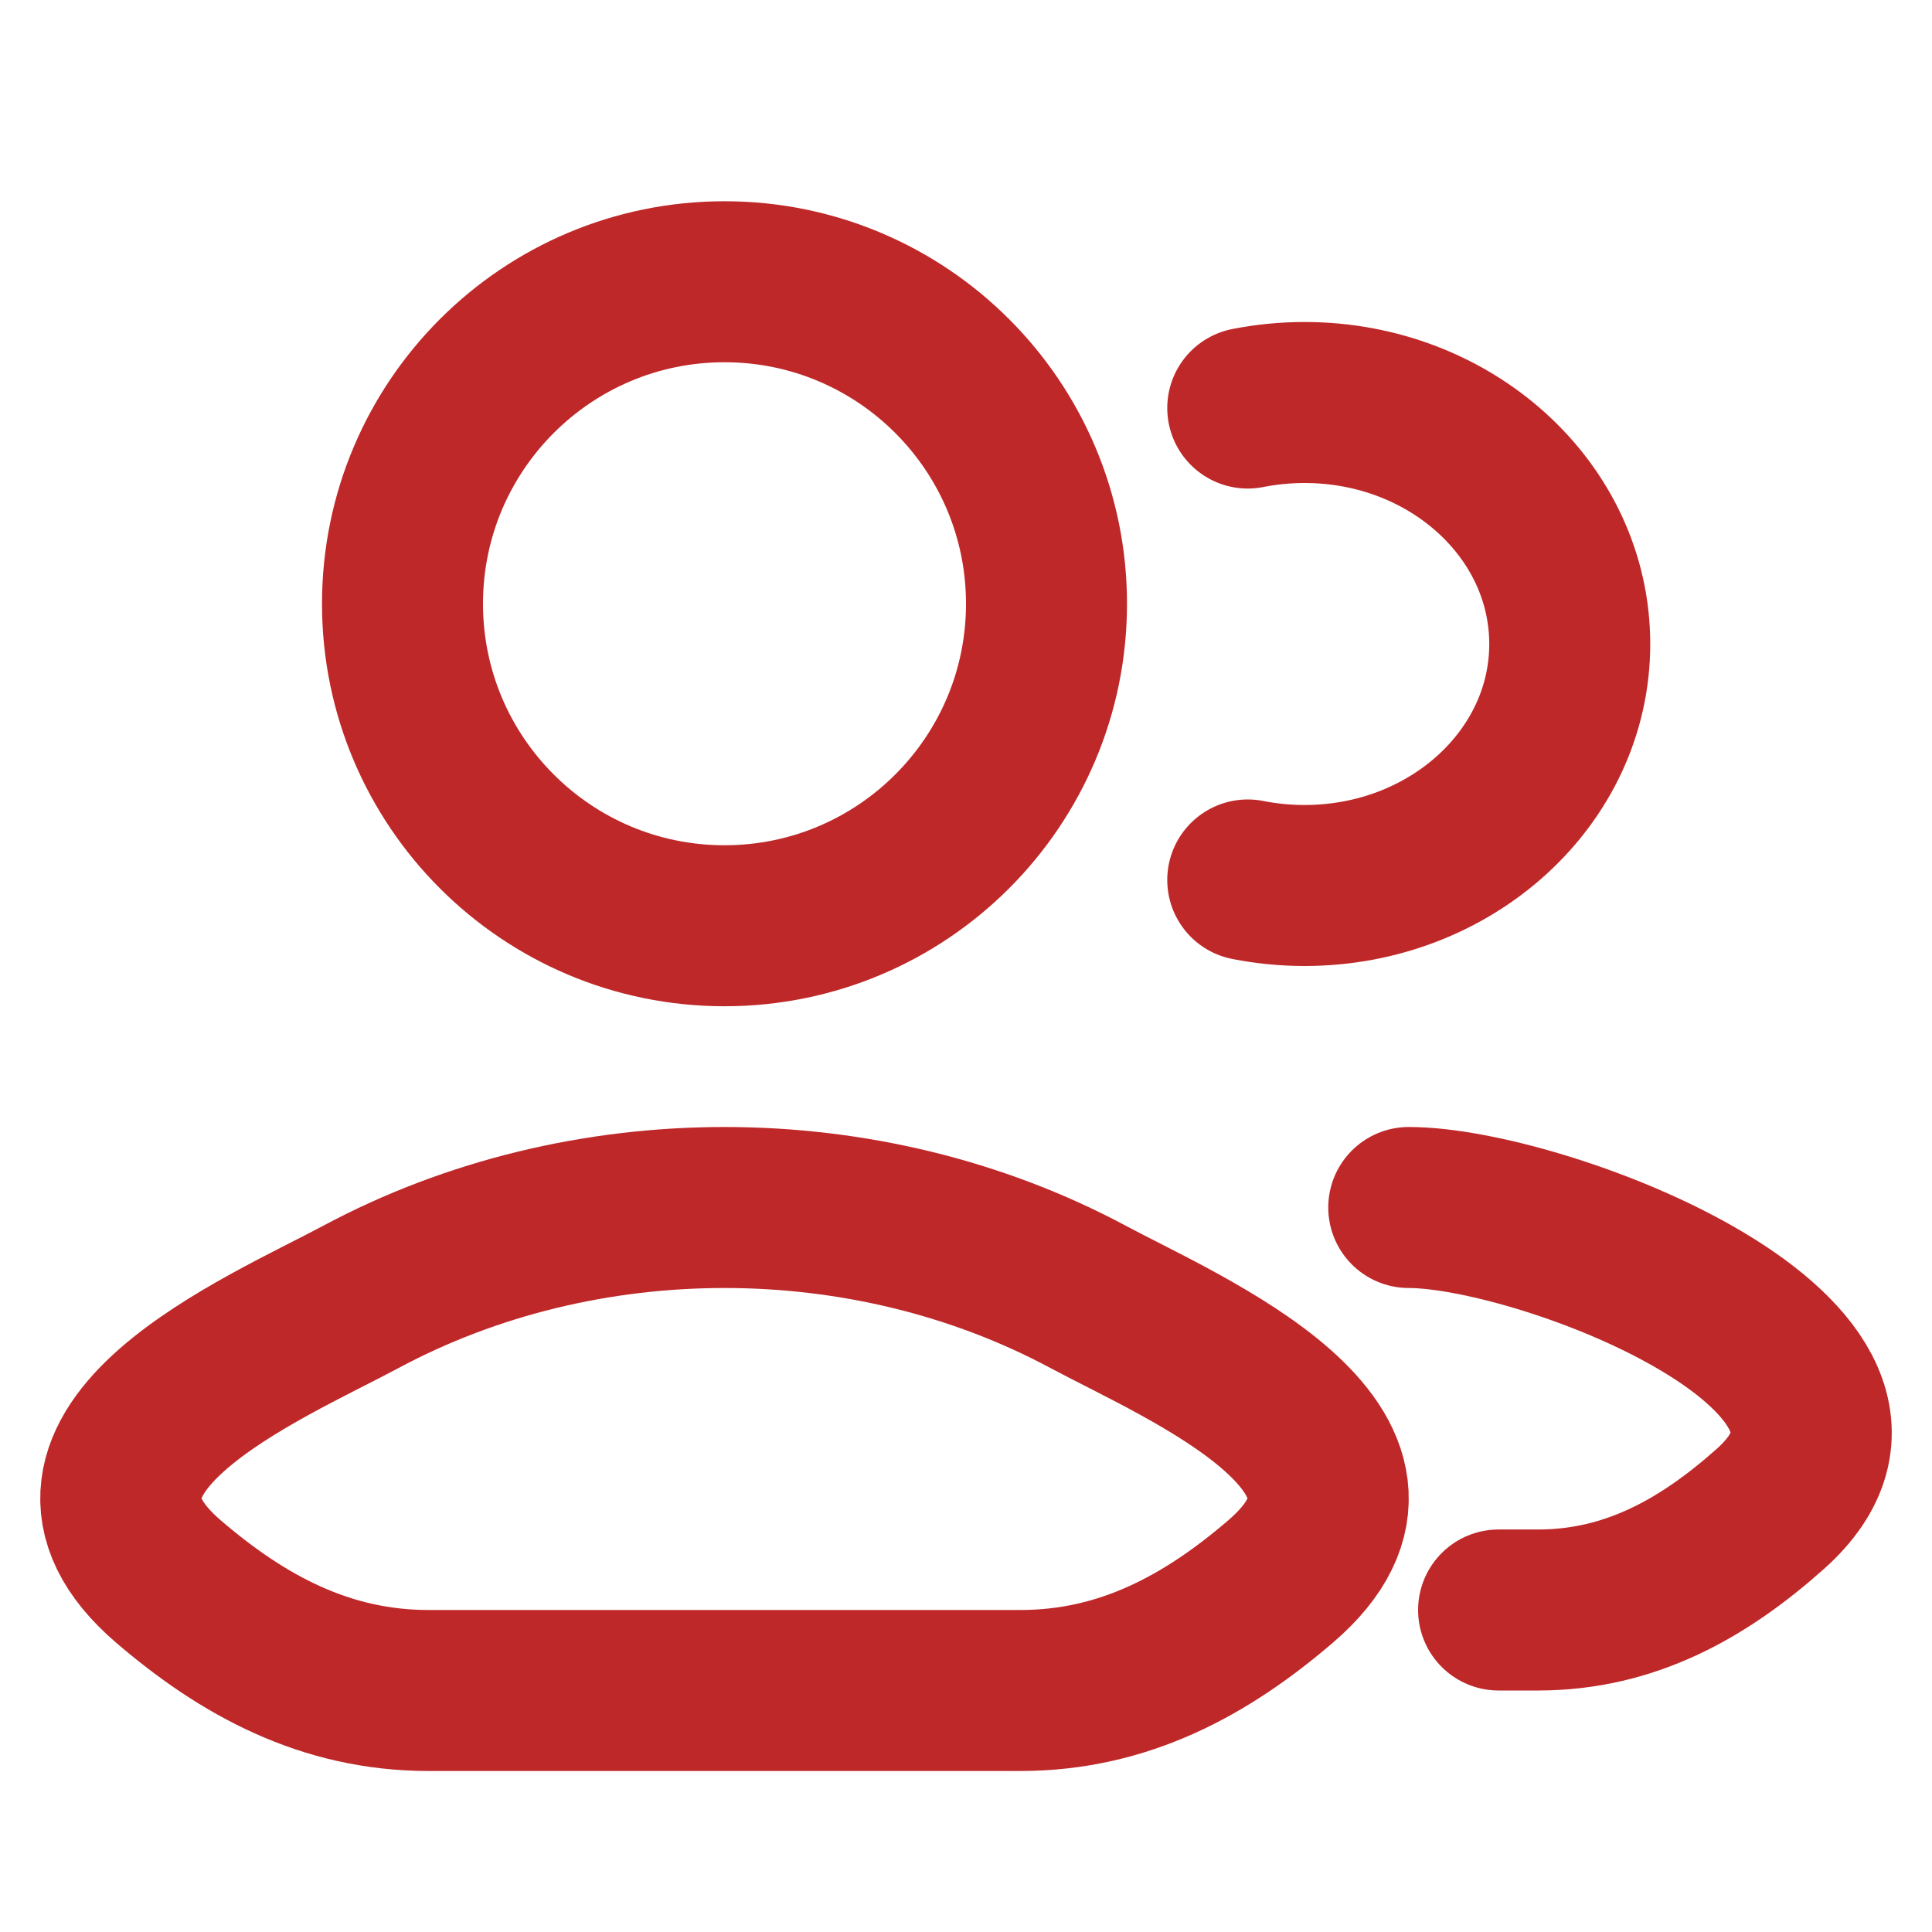 <svg width="30" height="30" viewBox="0 0 30 30" fill="none" xmlns="http://www.w3.org/2000/svg">
<path d="M23.27 25H23.883C25.32 25 26.463 24.345 27.49 23.43C30.098 21.103 23.968 18.75 21.875 18.75M19.375 6.336C19.659 6.28 19.954 6.25 20.256 6.25C22.531 6.25 24.375 7.929 24.375 10C24.375 12.071 22.531 13.75 20.256 13.75C19.954 13.75 19.659 13.72 19.375 13.664" stroke="#BF2829" stroke-width="2.5" stroke-linecap="round"/>
<path d="M5.602 20.139C4.128 20.929 0.264 22.541 2.617 24.559C3.767 25.545 5.047 26.25 6.657 26.25H15.843C17.453 26.25 18.733 25.545 19.883 24.559C22.236 22.541 18.372 20.929 16.898 20.139C13.443 18.287 9.057 18.287 5.602 20.139Z" stroke="#BF2829" stroke-width="2.5"/>
<path d="M16.25 9.375C16.25 12.136 14.011 14.375 11.25 14.375C8.489 14.375 6.25 12.136 6.25 9.375C6.25 6.614 8.489 4.375 11.25 4.375C14.011 4.375 16.25 6.614 16.25 9.375Z" stroke="#BF2829" stroke-width="2.5"/>
</svg>

